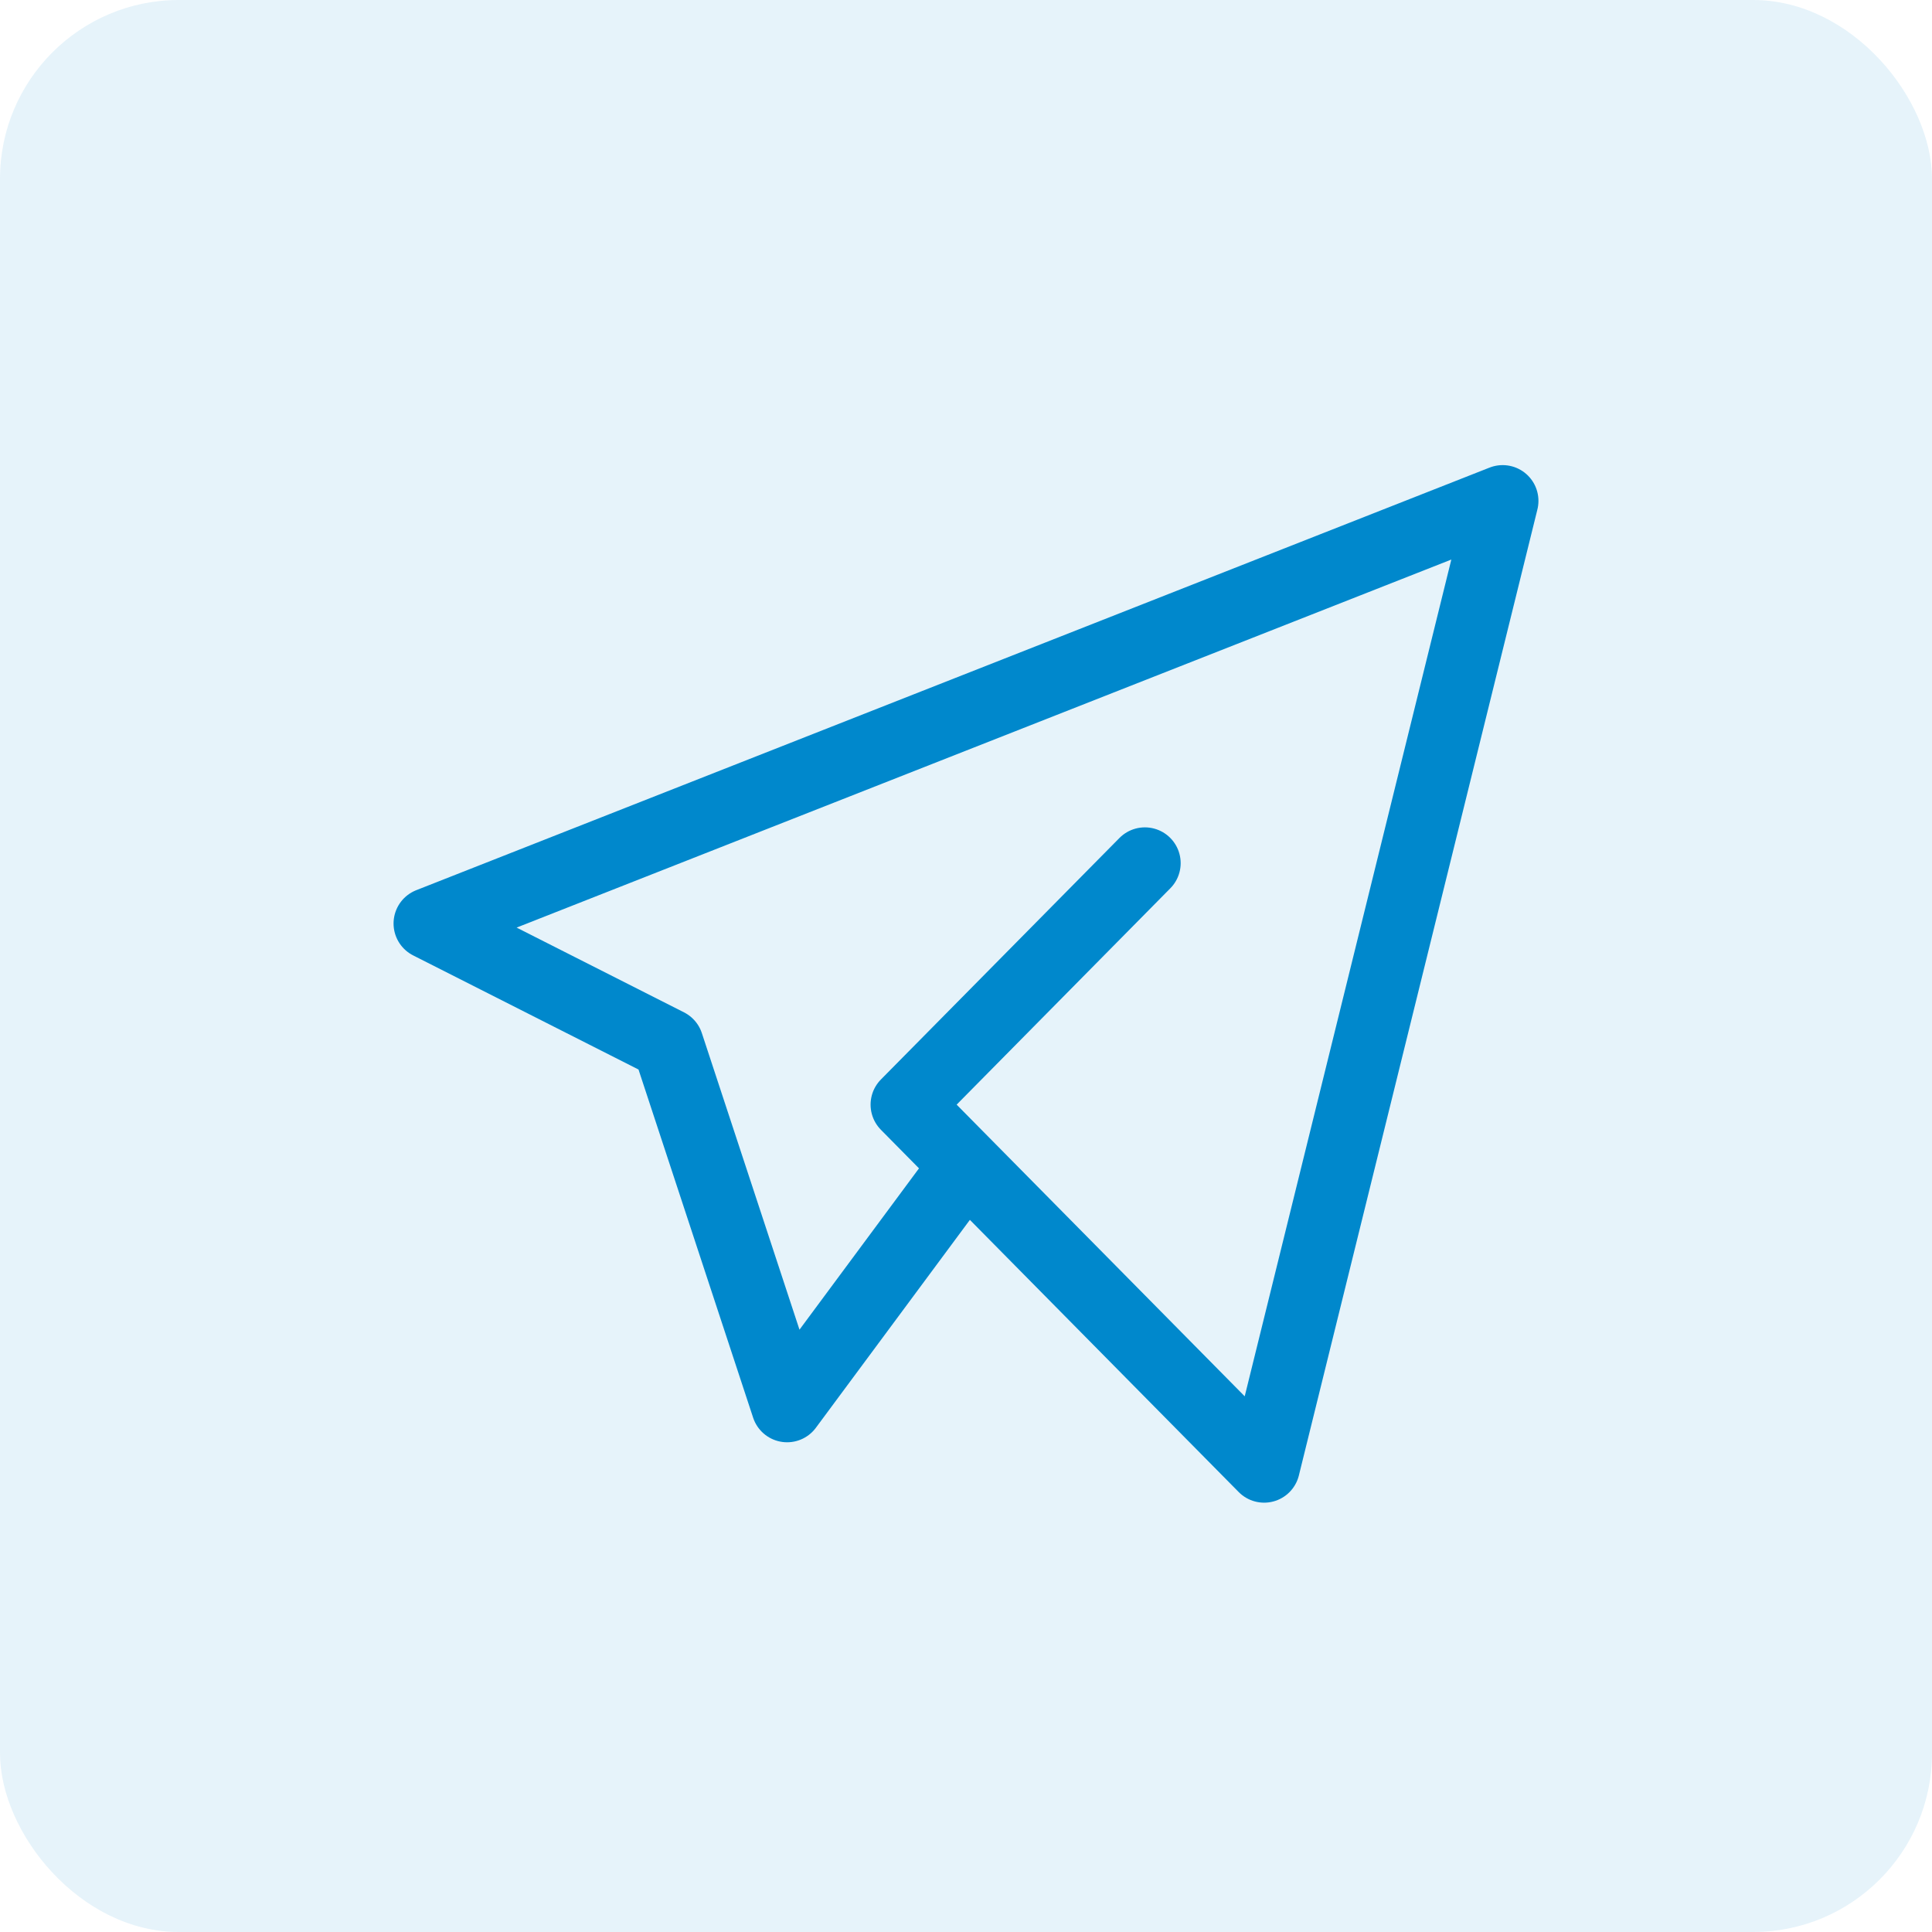 <svg width="54" height="54" viewBox="0 0 54 54" fill="none" xmlns="http://www.w3.org/2000/svg">
<rect opacity="0.1" width="54" height="54" rx="5" fill="#0088CC"/>
<path d="M32 24.125L25.333 30.875L35.333 41L42 14L12 25.812L18.667 29.188L22 39.312L27 32.562" stroke="#0088CC" stroke-width="2" stroke-linecap="round" stroke-linejoin="round"/>
</svg>
